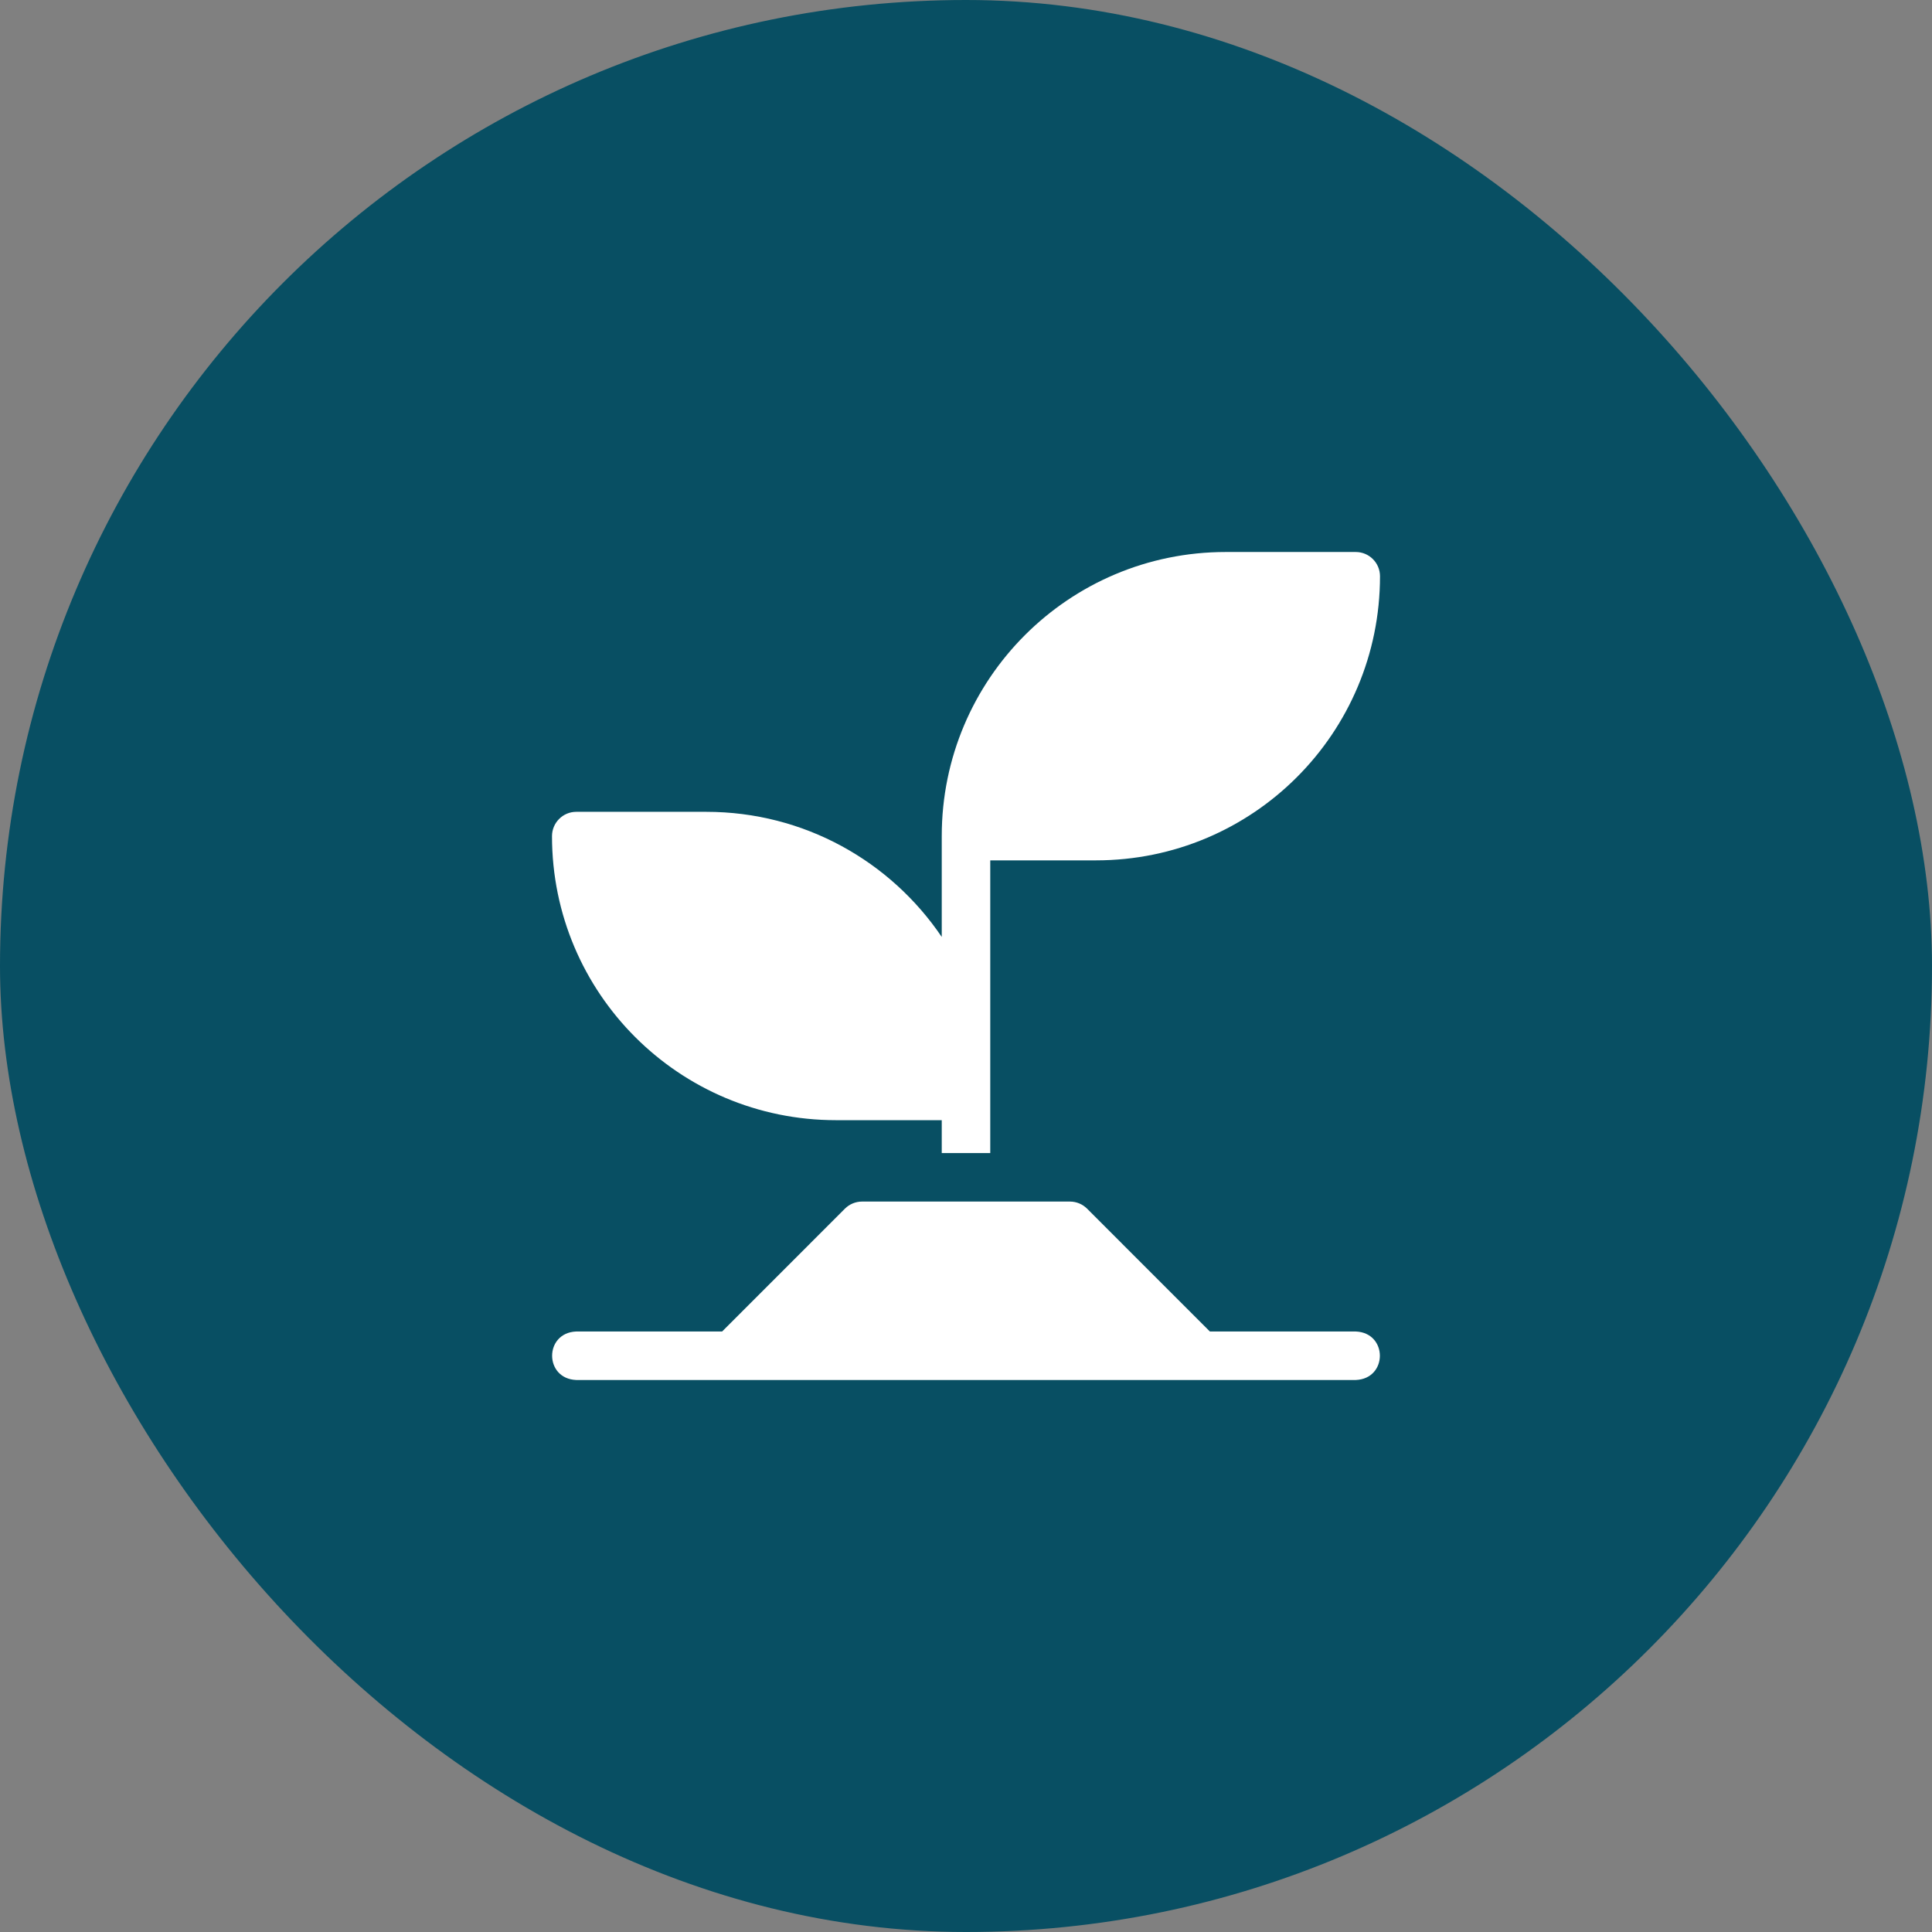 <svg xmlns="http://www.w3.org/2000/svg" width="56" height="56" viewBox="0 0 56 56" fill="none"><rect x="0" y="0" width="56" height="56" fill="#808080" stroke="none"/><rect width="56" height="56" rx="28" fill="#084F63"></rect><g clip-path="url(#clip0_289_7058)"><path d="M24.233 32.469H27.297V33.422H28.703V24.938H31.767C36.322 24.938 40 21.251 40 16.703C40 16.315 39.685 16 39.297 16H35.53C30.976 16 27.297 19.686 27.297 24.233V27.158C25.817 24.968 23.312 23.531 20.47 23.531H16.703C16.315 23.531 16 23.848 16 24.236C16 28.791 19.687 32.469 24.233 32.469Z" fill="white"></path><path d="M39.297 38.594H35.069L31.51 35.034C31.378 34.902 31.199 34.828 31.012 34.828H24.987C24.801 34.828 24.622 34.902 24.49 35.034L20.931 38.594H16.703C15.77 38.631 15.771 39.963 16.703 40H39.297C40.23 39.963 40.229 38.631 39.297 38.594Z" fill="white"></path></g><defs><clipPath id="clip0_289_7058"><rect width="24" height="24" fill="white" transform="translate(16 16)"></rect></clipPath></defs></svg>
